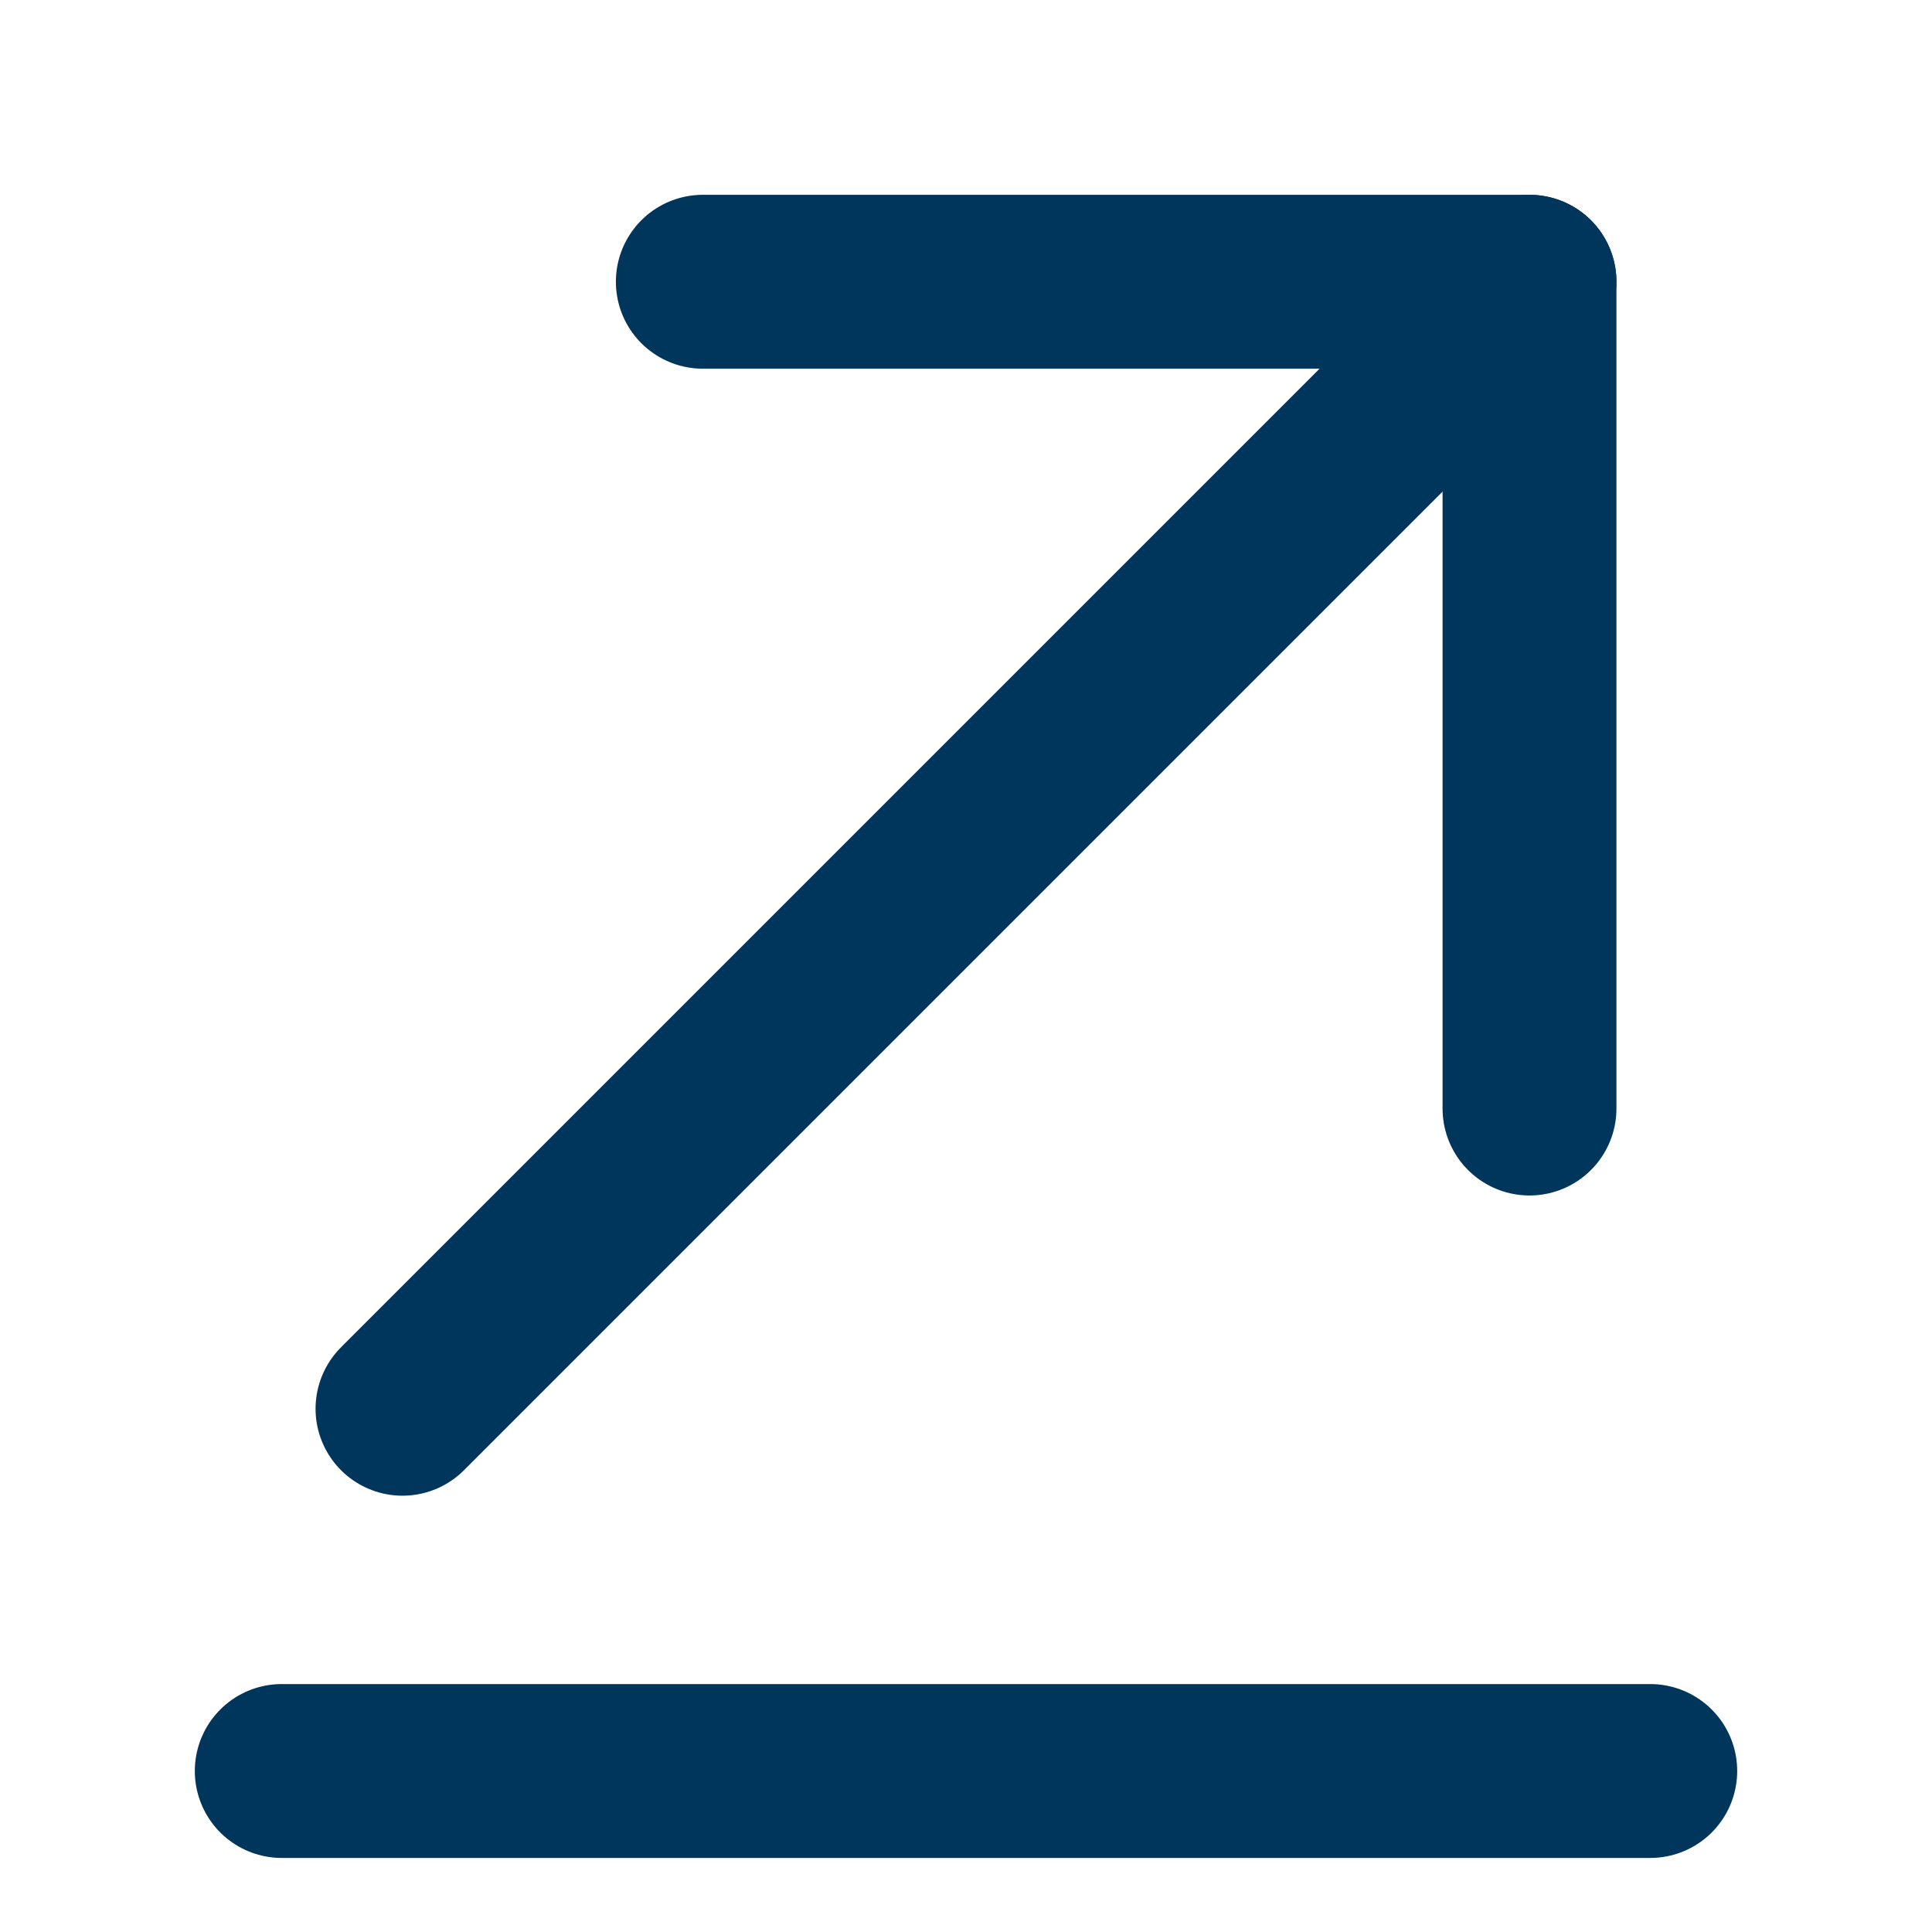 <svg width="18" height="18" viewBox="0 0 18 18" fill="none" xmlns="http://www.w3.org/2000/svg">
<path d="M15.375 16.5H2.625" stroke="#00365B" stroke-width="1.62" stroke-miterlimit="10" stroke-linecap="round" stroke-linejoin="round"/>
<path d="M14.25 2.625L3.75 13.125" stroke="#00365B" stroke-width="1.62" stroke-miterlimit="10" stroke-linecap="round" stroke-linejoin="round"/>
<path d="M14.25 10.328V2.625H6.548" stroke="#00365B" stroke-width="1.62" stroke-miterlimit="10" stroke-linecap="round" stroke-linejoin="round"/>
</svg>
